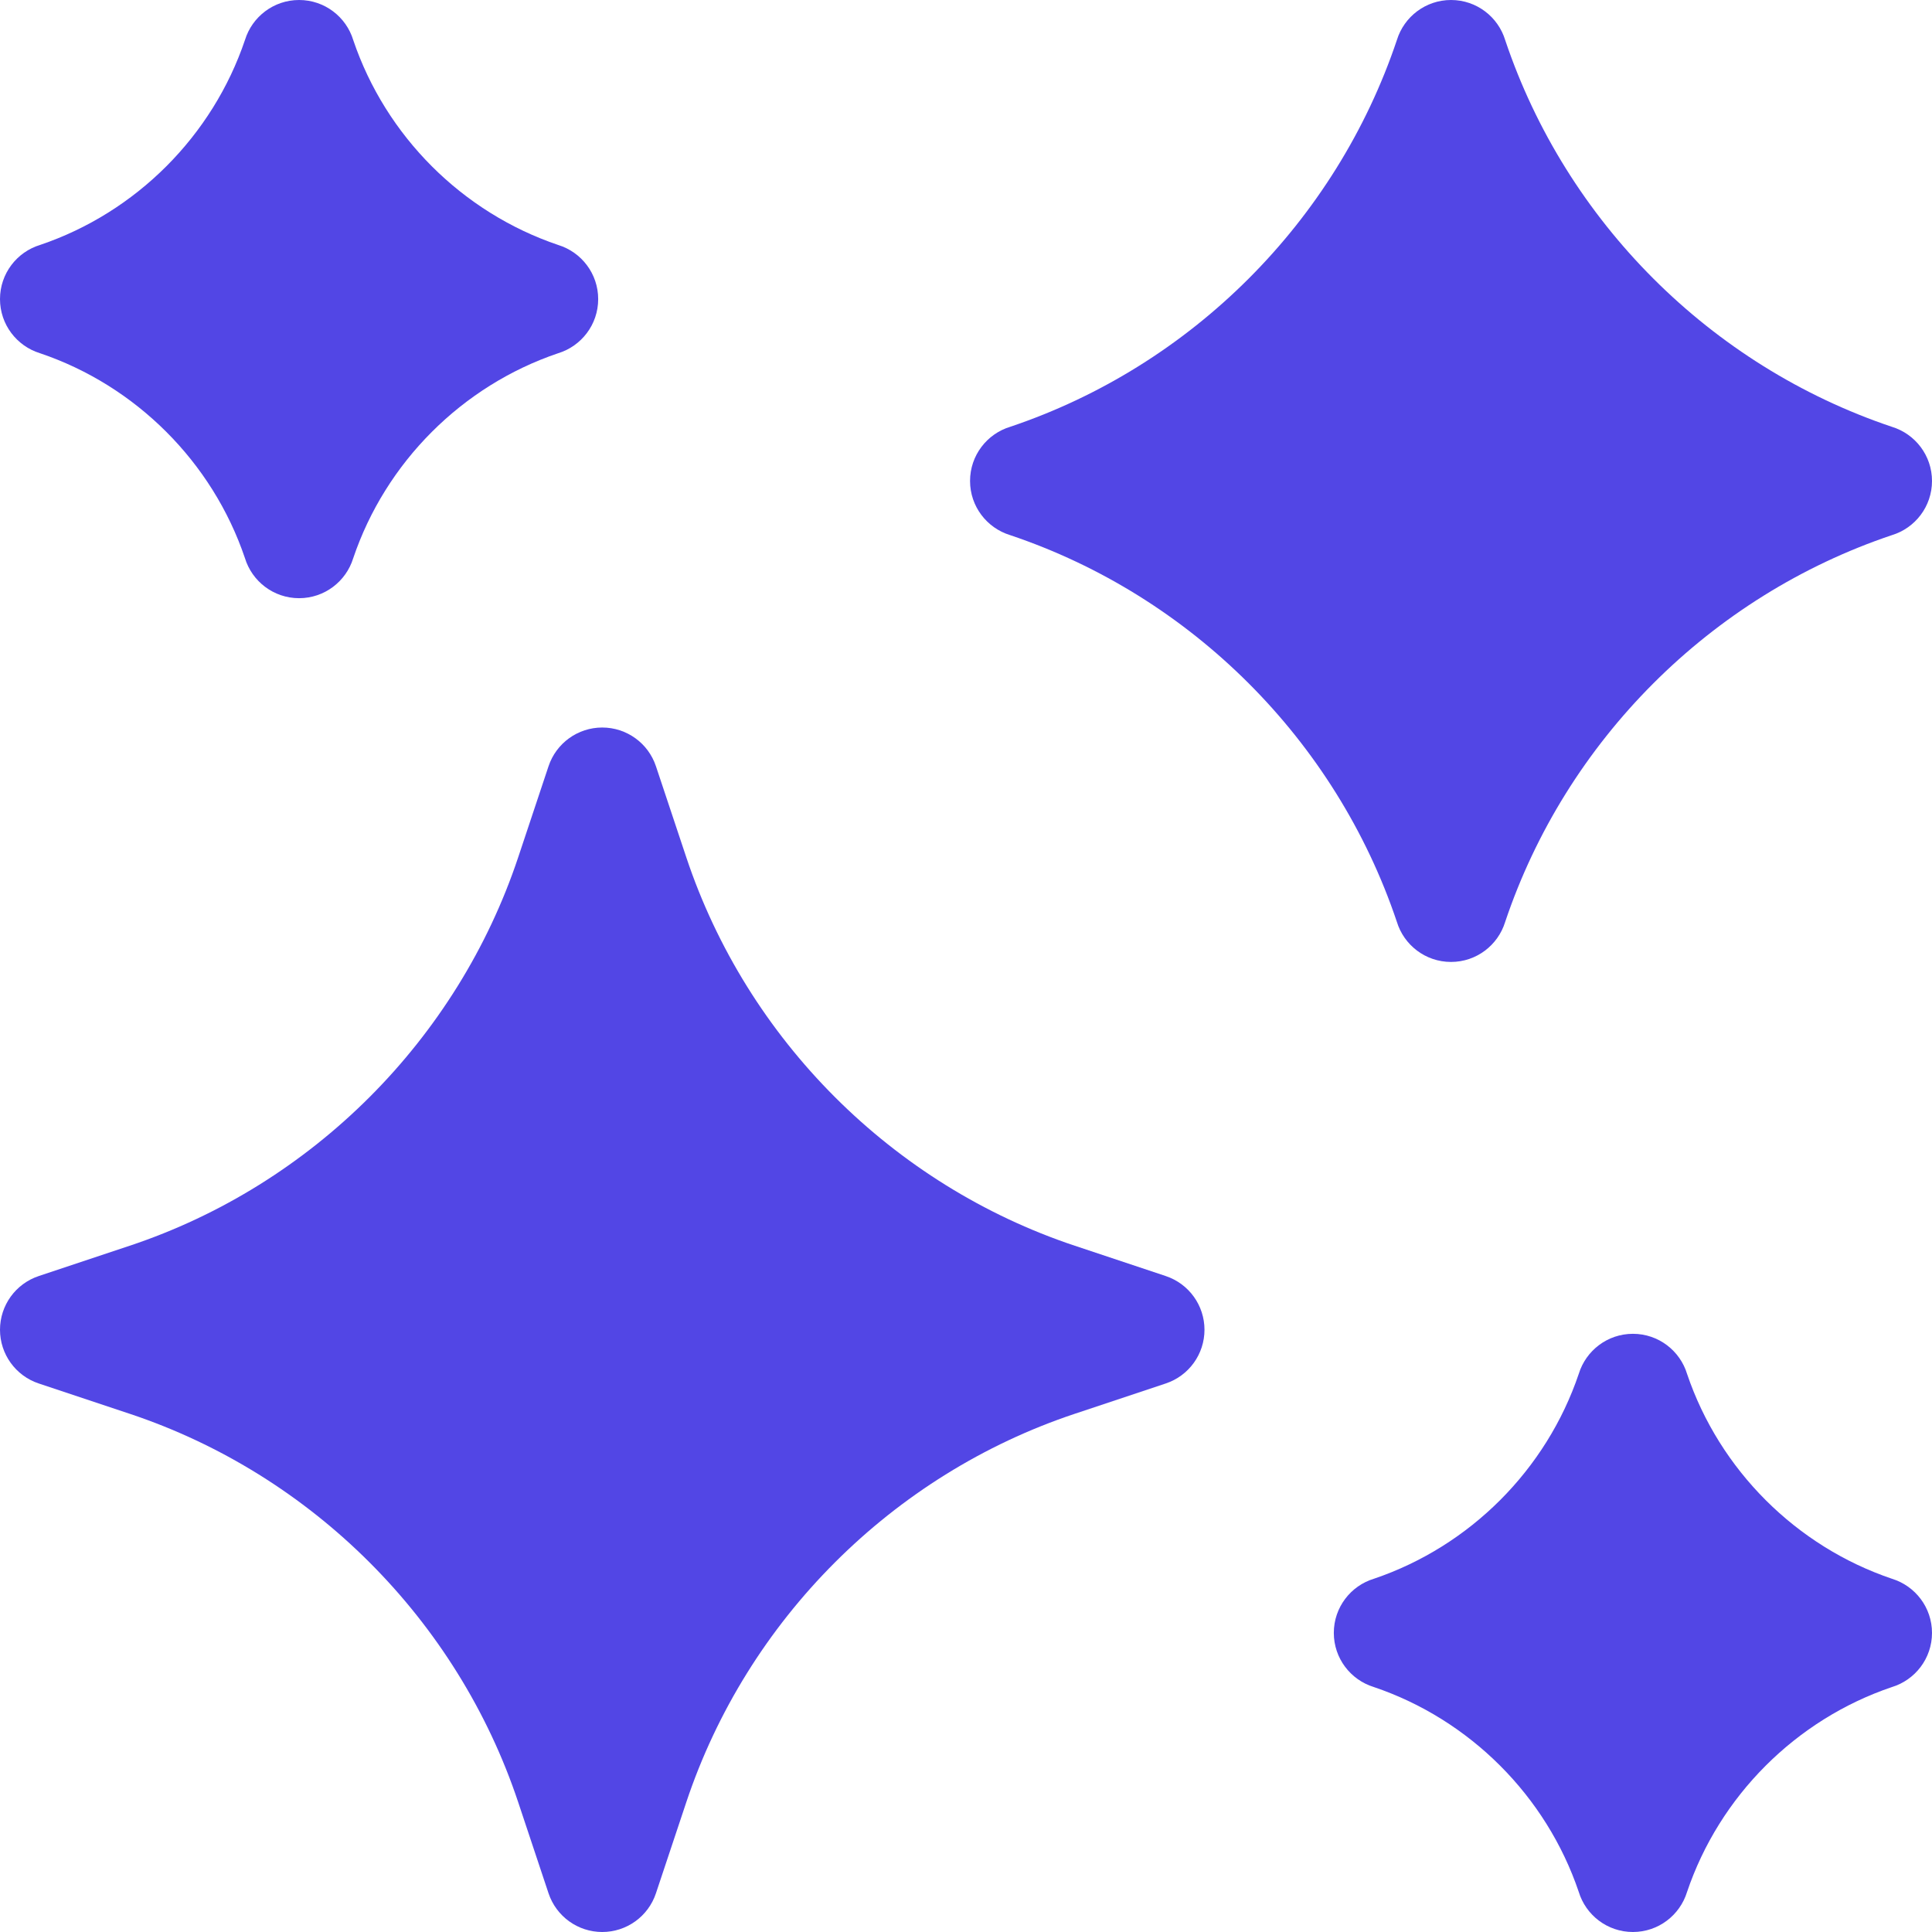 <svg width="512" height="512" viewBox="0 0 512 512" fill="none" xmlns="http://www.w3.org/2000/svg">
<g clip-path="url(#clip0_2041_45059)">
<path d="M10.565 93.596C36.018 102.19 56.293 122.45 64.907 147.892C66.775 154.047 72.496 158.526 79.262 158.526C86.001 158.526 91.702 154.08 93.595 147.961C102.189 122.509 122.448 102.235 147.89 93.619C154.046 91.751 158.525 86.03 158.525 79.264C158.525 72.525 154.079 66.824 147.96 64.931C122.508 56.337 102.234 36.078 93.618 10.636C91.75 4.479 86.029 0 79.263 0C72.524 0 66.823 4.446 64.931 10.565C56.338 36.016 36.078 56.291 10.635 64.907C4.479 66.775 0 72.496 0 79.263C0 86.002 4.447 91.703 10.565 93.596Z" fill="#5246E5"/>
<path d="M501.435 418.404C475.982 409.81 455.707 389.55 447.093 364.108C445.225 357.953 439.504 353.474 432.738 353.474C425.999 353.474 420.298 357.92 418.405 364.039C409.811 389.491 389.552 409.765 364.11 418.381C357.954 420.249 353.475 425.97 353.475 432.736C353.475 439.475 357.921 445.176 364.04 447.069C389.492 455.663 409.766 475.922 418.382 501.364C420.25 507.52 425.971 511.999 432.737 511.999C439.476 511.999 445.177 507.553 447.069 501.434C455.662 475.983 475.922 455.708 501.365 447.092C507.521 445.224 512 439.503 512 432.737C512 425.998 507.553 420.297 501.435 418.404Z" fill="#5246E5"/>
<path d="M308.947 338.172C308.947 338.172 298.854 334.804 284.835 330.136C236.478 314.017 197.983 275.523 181.865 227.169C177.196 213.146 173.828 203.053 173.828 203.053C171.786 196.93 166.054 192.8 159.599 192.8C153.144 192.8 147.413 196.931 145.37 203.054C145.37 203.054 142.004 213.147 137.336 227.165C121.217 275.522 82.723 314.017 34.368 330.135C20.346 334.804 10.253 338.172 10.253 338.172C4.13 340.214 0 345.946 0 352.401C0 358.856 4.131 364.587 10.254 366.63C10.254 366.63 20.347 369.996 34.364 374.664C82.722 390.783 121.217 429.277 137.335 477.631C142.004 491.653 145.37 501.746 145.37 501.746C147.413 507.869 153.143 512 159.599 512H159.6C166.055 512 171.787 507.87 173.829 501.747C173.829 501.747 177.197 491.654 181.865 477.635C197.984 429.278 236.478 390.783 284.832 374.665C298.854 369.996 308.947 366.63 308.947 366.63C315.07 364.587 319.201 358.857 319.201 352.401C319.201 345.945 315.07 340.214 308.947 338.172Z" fill="#5246E5"/>
<path d="M384.537 254.925C391.281 254.925 396.985 250.473 398.874 244.347C415.012 196.268 453.281 157.984 501.351 141.824C507.514 139.961 512 134.236 512 127.464C512 120.72 507.547 115.016 501.422 113.127C453.343 96.989 415.058 58.72 398.898 10.65C397.034 4.486 391.31 0 384.537 0C377.793 0 372.089 4.453 370.2 10.578C354.062 58.657 315.793 96.942 267.723 113.102C261.56 114.965 257.074 120.69 257.074 127.462C257.074 134.206 261.527 139.91 267.652 141.799C315.728 157.936 354.012 196.202 370.173 244.267C372.035 250.436 377.761 254.925 384.537 254.925Z" fill="#5246E5"/>
</g>
<defs>
<clipPath id="clip0_2041_45059">
<rect width="512" height="512" fill="white"/>
</clipPath>
</defs>
</svg>
